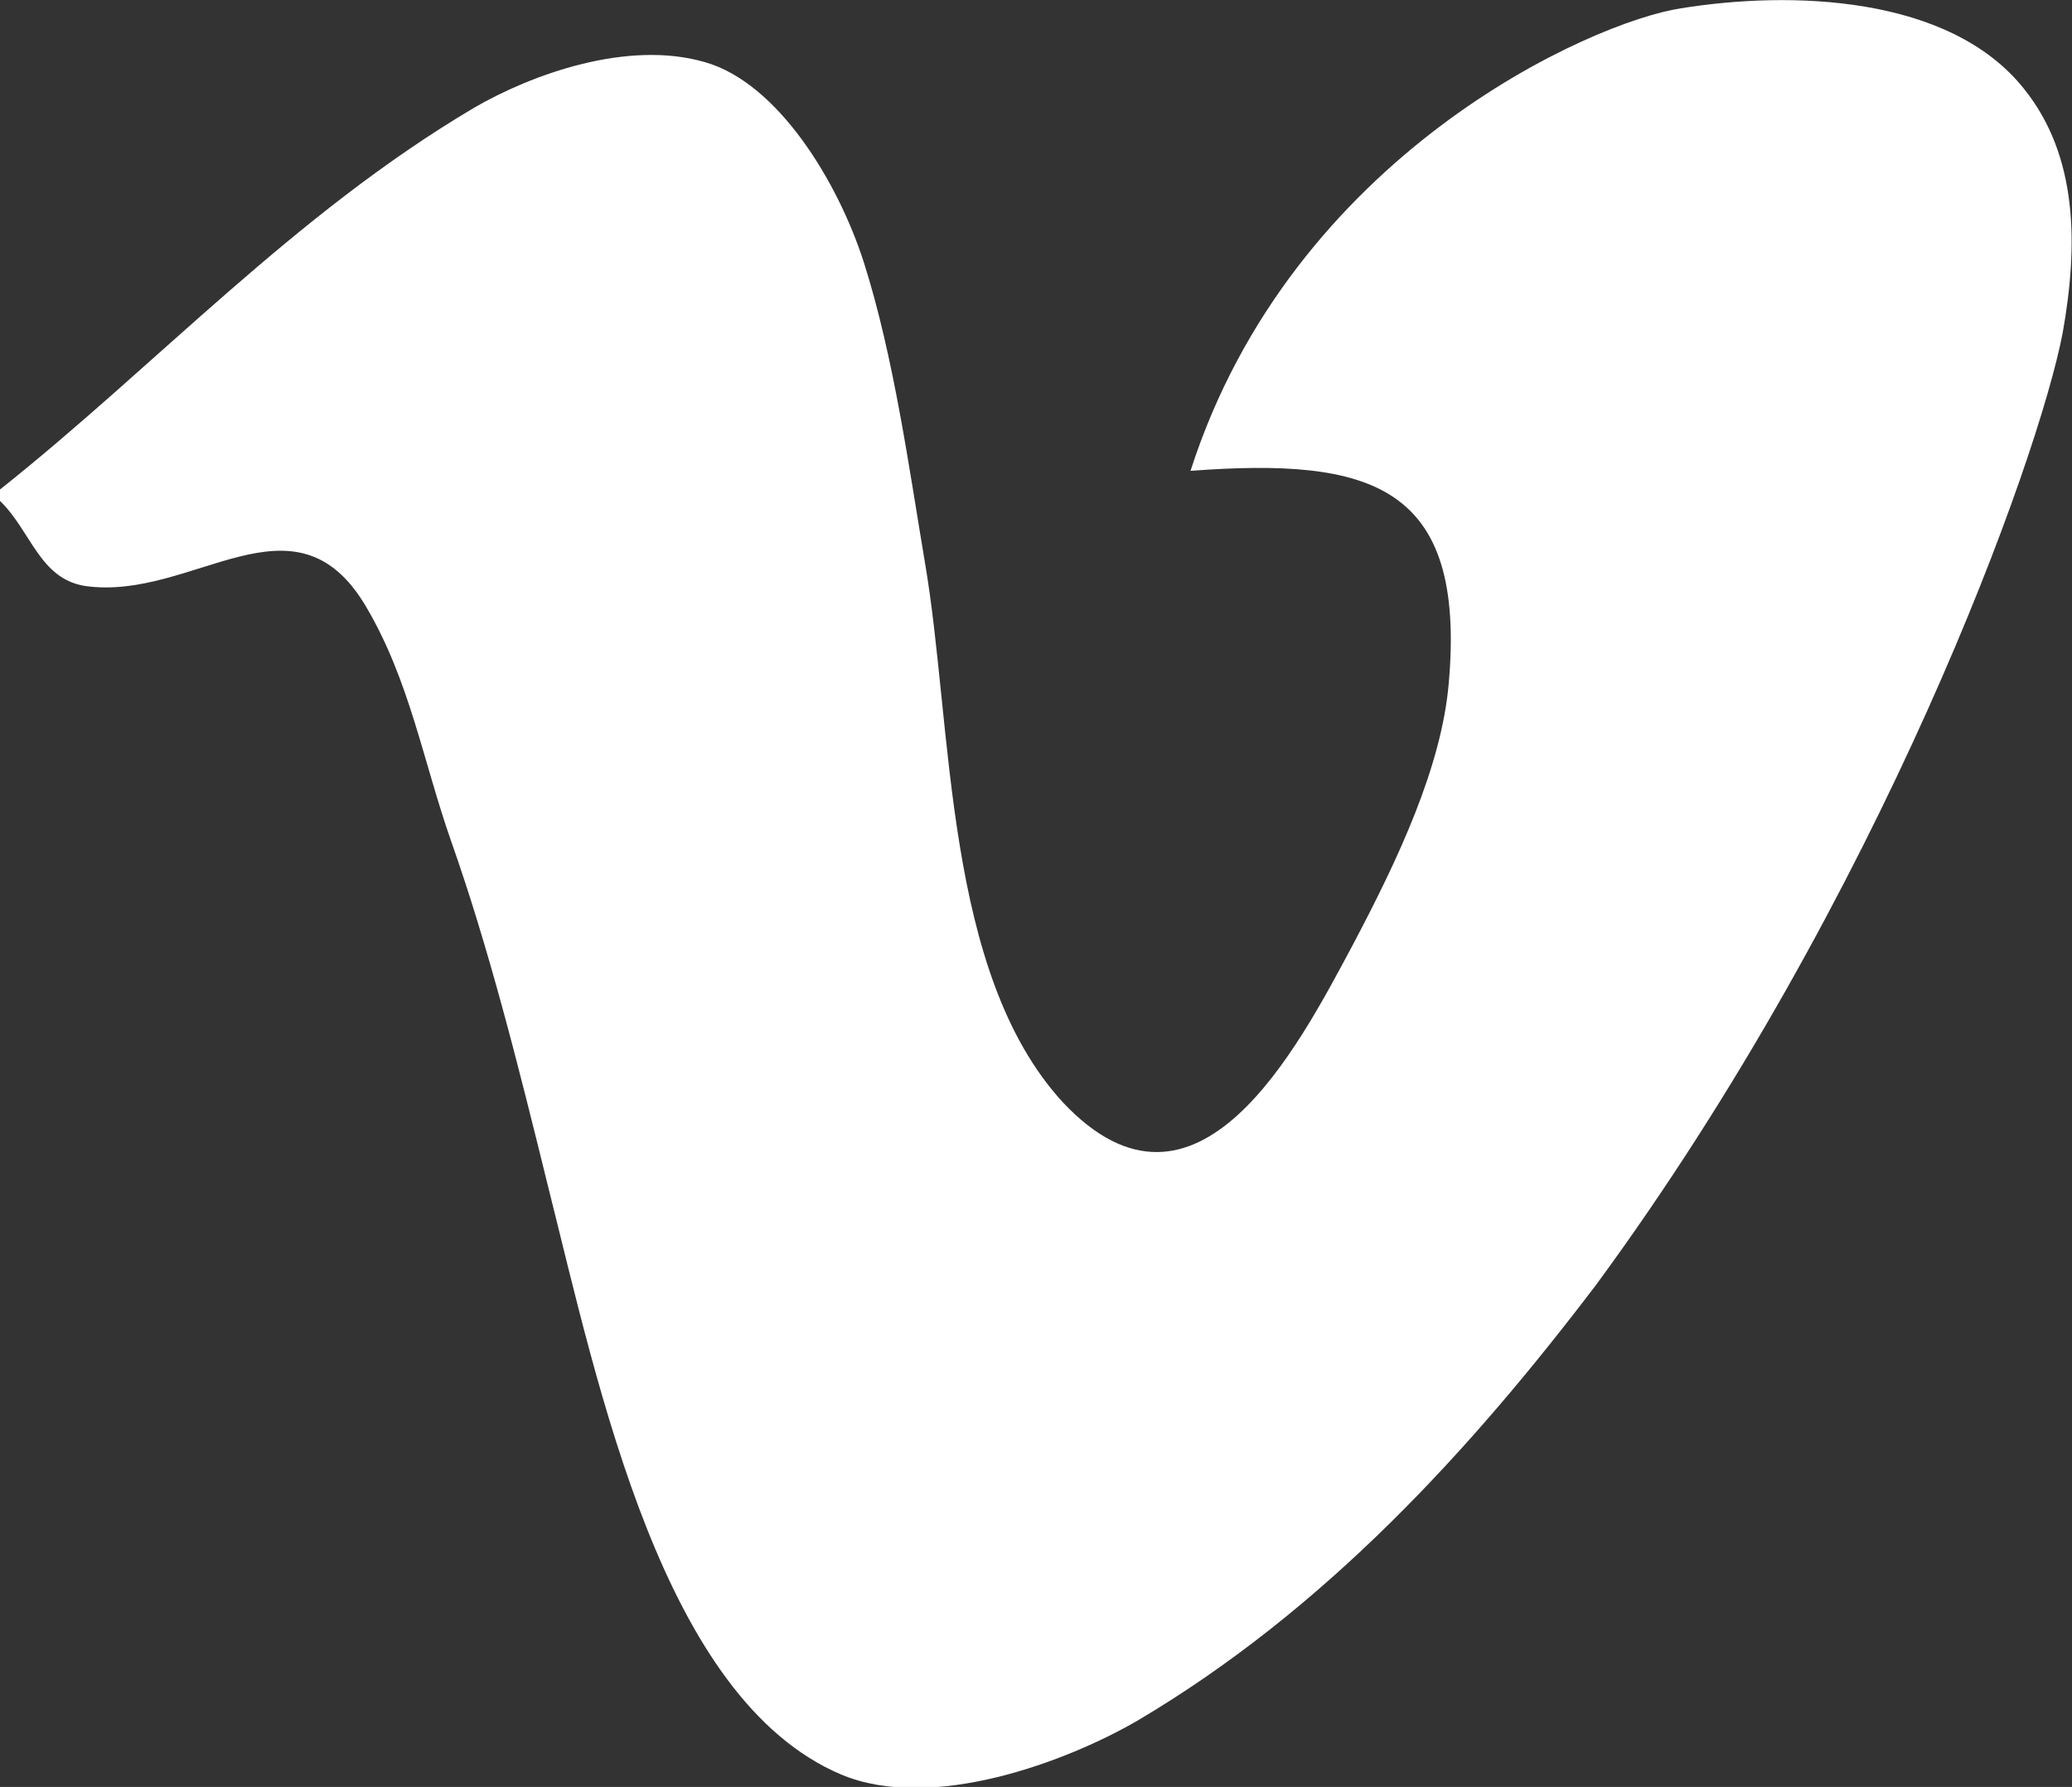 <?xml version="1.0" encoding="utf-8"?>
<!-- Generator: Adobe Illustrator 26.0.2, SVG Export Plug-In . SVG Version: 6.00 Build 0)  -->
<svg version="1.1" id="Layer_1" xmlns="http://www.w3.org/2000/svg" xmlns:xlink="http://www.w3.org/1999/xlink" x="0px" y="0px"
	 viewBox="0 0 19.98 17.23" style="enable-background:new 0 0 19.98 17.23;" xml:space="preserve">
<rect x="0" y="0" width="19.98" height="17.23" fill="#333333" stroke="none"/>
<style type="text/css">
	.st0{fill-rule:evenodd;clip-rule:evenodd;fill:#FFFFFF;}
</style>
<path class="st0" d="M19.89,3.21c0.15-0.84,0.15-1.7-0.37-2.35c-0.72-0.91-2.26-0.95-3.31-0.78c-0.86,0.13-3.75,1.41-4.73,4.46
	c1.74-0.13,2.66,0.13,2.49,2.05c-0.07,0.8-0.48,1.68-0.93,2.53c-0.52,0.97-1.5,2.88-2.79,1.51C9.1,9.38,9.19,7.01,8.92,5.43
	c-0.15-0.89-0.3-1.99-0.59-2.9C8.08,1.75,7.5,0.8,6.8,0.6C6.05,0.38,5.12,0.72,4.57,1.04C2.83,2.07,1.51,3.52,0,4.72v0.11
	c0.3,0.29,0.38,0.75,0.82,0.82c1.04,0.15,2.02-0.97,2.71,0.2c0.42,0.71,0.55,1.49,0.82,2.26c0.36,1.02,0.64,2.13,0.93,3.31
	c0.5,1.99,1.11,4.96,2.83,5.69c0.88,0.37,2.19-0.13,2.86-0.52c1.81-1.07,3.22-2.62,4.42-4.2C18.14,8.65,19.66,4.42,19.89,3.21z"/>
</svg>
